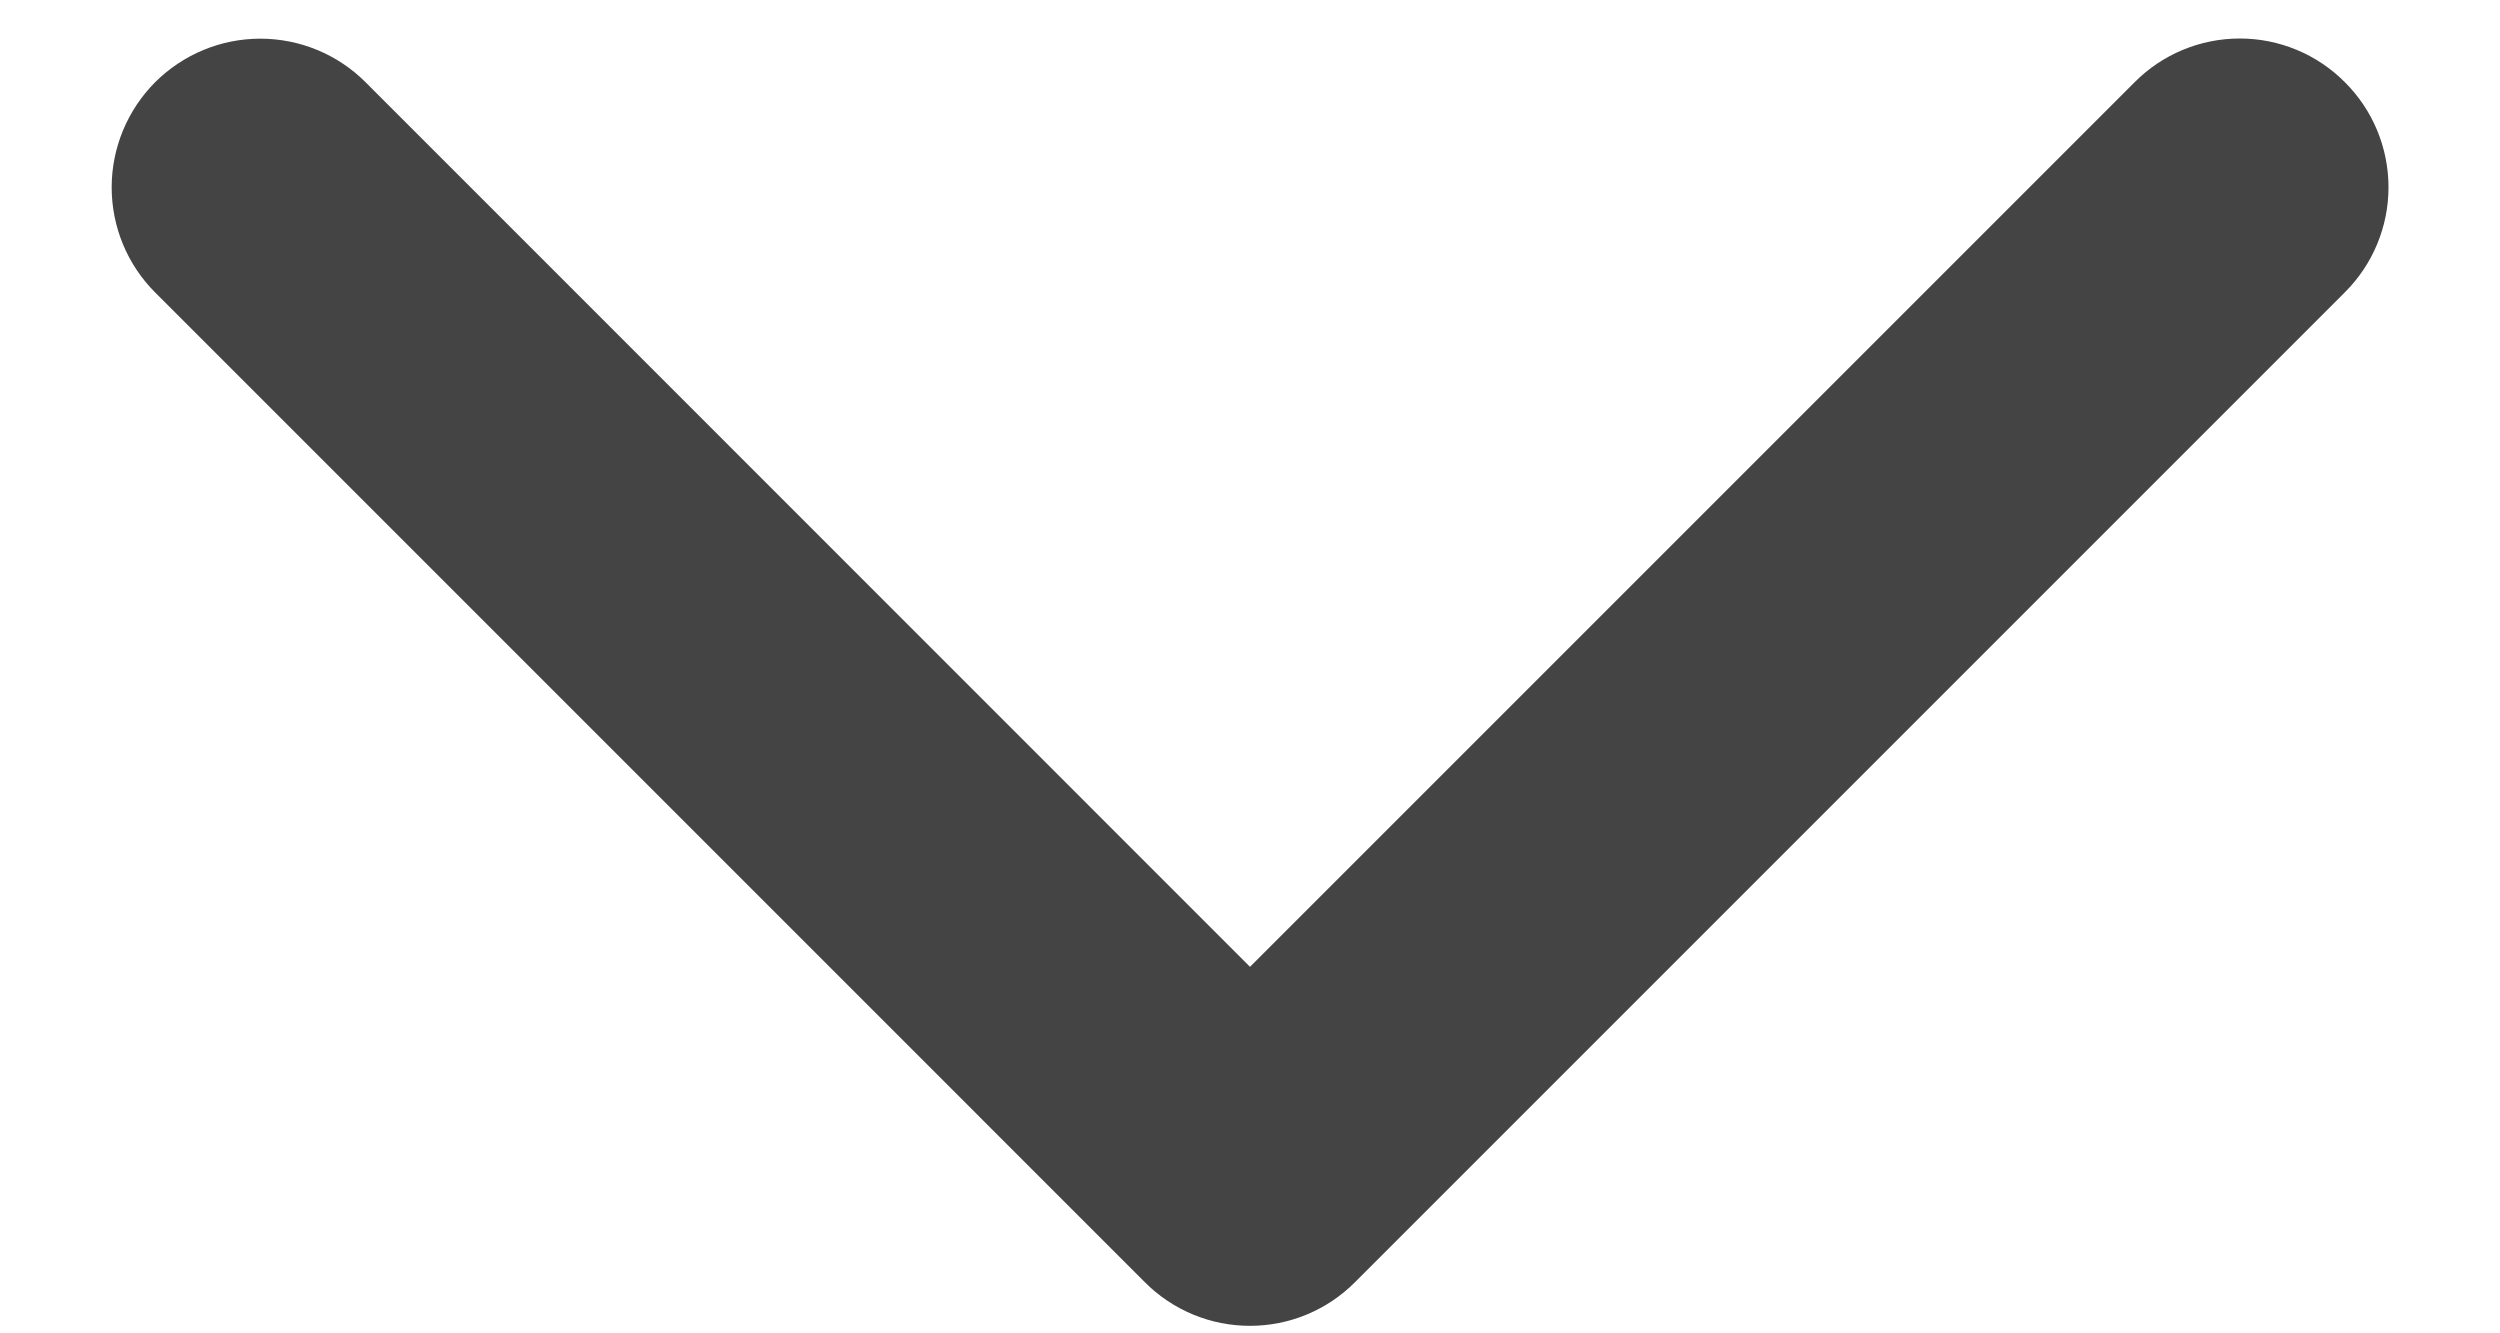 <svg width="15" height="8" viewBox="0 0 15 8" fill="none" xmlns="http://www.w3.org/2000/svg">
<path d="M14.068 1.755L8.13 7.693C8.048 7.776 7.949 7.842 7.841 7.887C7.733 7.932 7.617 7.955 7.5 7.955C7.382 7.955 7.266 7.932 7.158 7.887C7.05 7.842 6.951 7.776 6.869 7.693L0.931 1.755C0.764 1.588 0.67 1.361 0.67 1.124C0.67 0.888 0.764 0.661 0.931 0.493C1.099 0.326 1.325 0.232 1.562 0.232C1.799 0.232 2.026 0.326 2.193 0.493L7.5 5.801L12.808 0.493C12.975 0.325 13.202 0.231 13.439 0.231C13.675 0.231 13.902 0.325 14.069 0.493C14.237 0.66 14.331 0.887 14.331 1.124C14.331 1.36 14.237 1.587 14.069 1.754L14.068 1.755Z" fill="#444444"/>
</svg>
